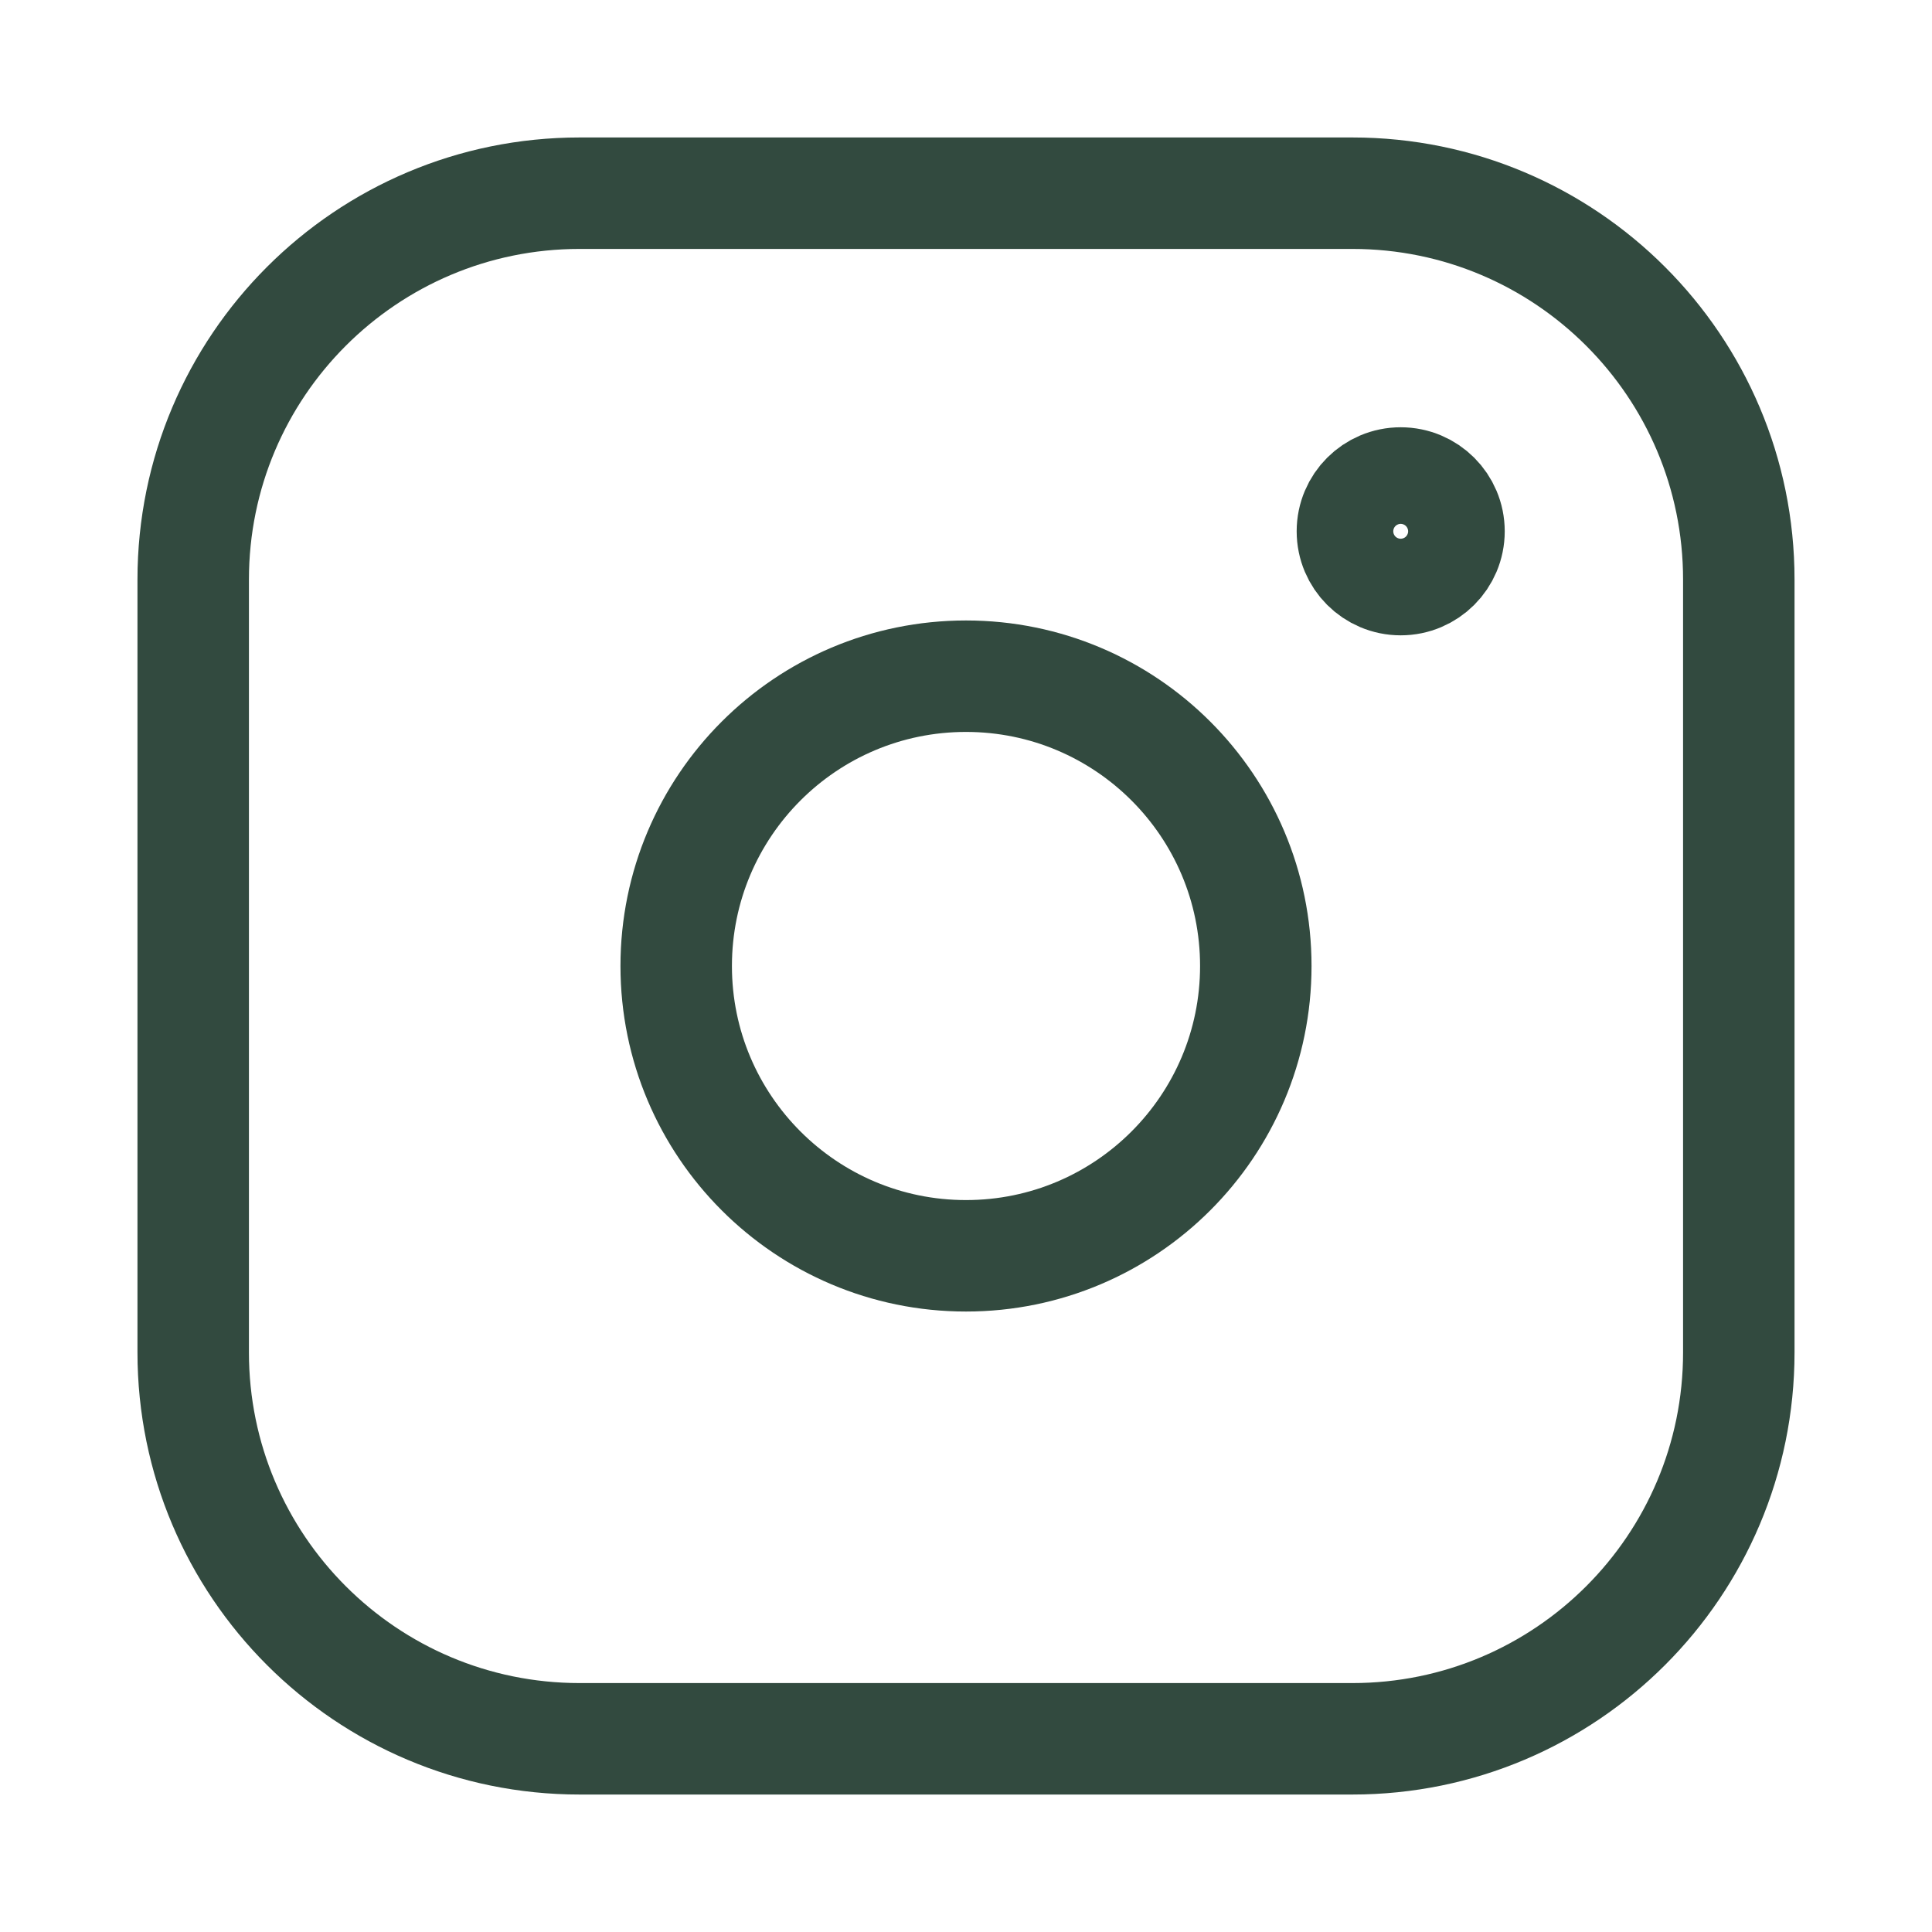 <svg width="26" height="26" viewBox="0 0 26 26" fill="none" xmlns="http://www.w3.org/2000/svg">
<path d="M2.6 7.8C2.6 4.928 4.928 2.6 7.8 2.6H18.2C21.072 2.6 23.4 4.928 23.4 7.8V18.2C23.4 21.072 21.072 23.4 18.2 23.4H7.8C4.928 23.4 2.6 21.072 2.6 18.2V7.8Z" stroke="#324A3F" stroke-width="1.5"/>
<path d="M9.1 13C9.1 10.846 10.846 9.1 13 9.1C15.154 9.1 16.9 10.846 16.9 13C16.9 15.153 15.154 16.9 13 16.9C10.846 16.9 9.1 15.153 9.1 13Z" stroke="#324A3F" stroke-width="1.5"/>
<path d="M18.2 7.15C18.2 6.791 18.491 6.5 18.85 6.5C19.209 6.5 19.5 6.791 19.5 7.15C19.5 7.509 19.209 7.8 18.85 7.8C18.491 7.8 18.2 7.509 18.2 7.15Z" stroke="#324A3F" stroke-width="1.5"/>
</svg>
